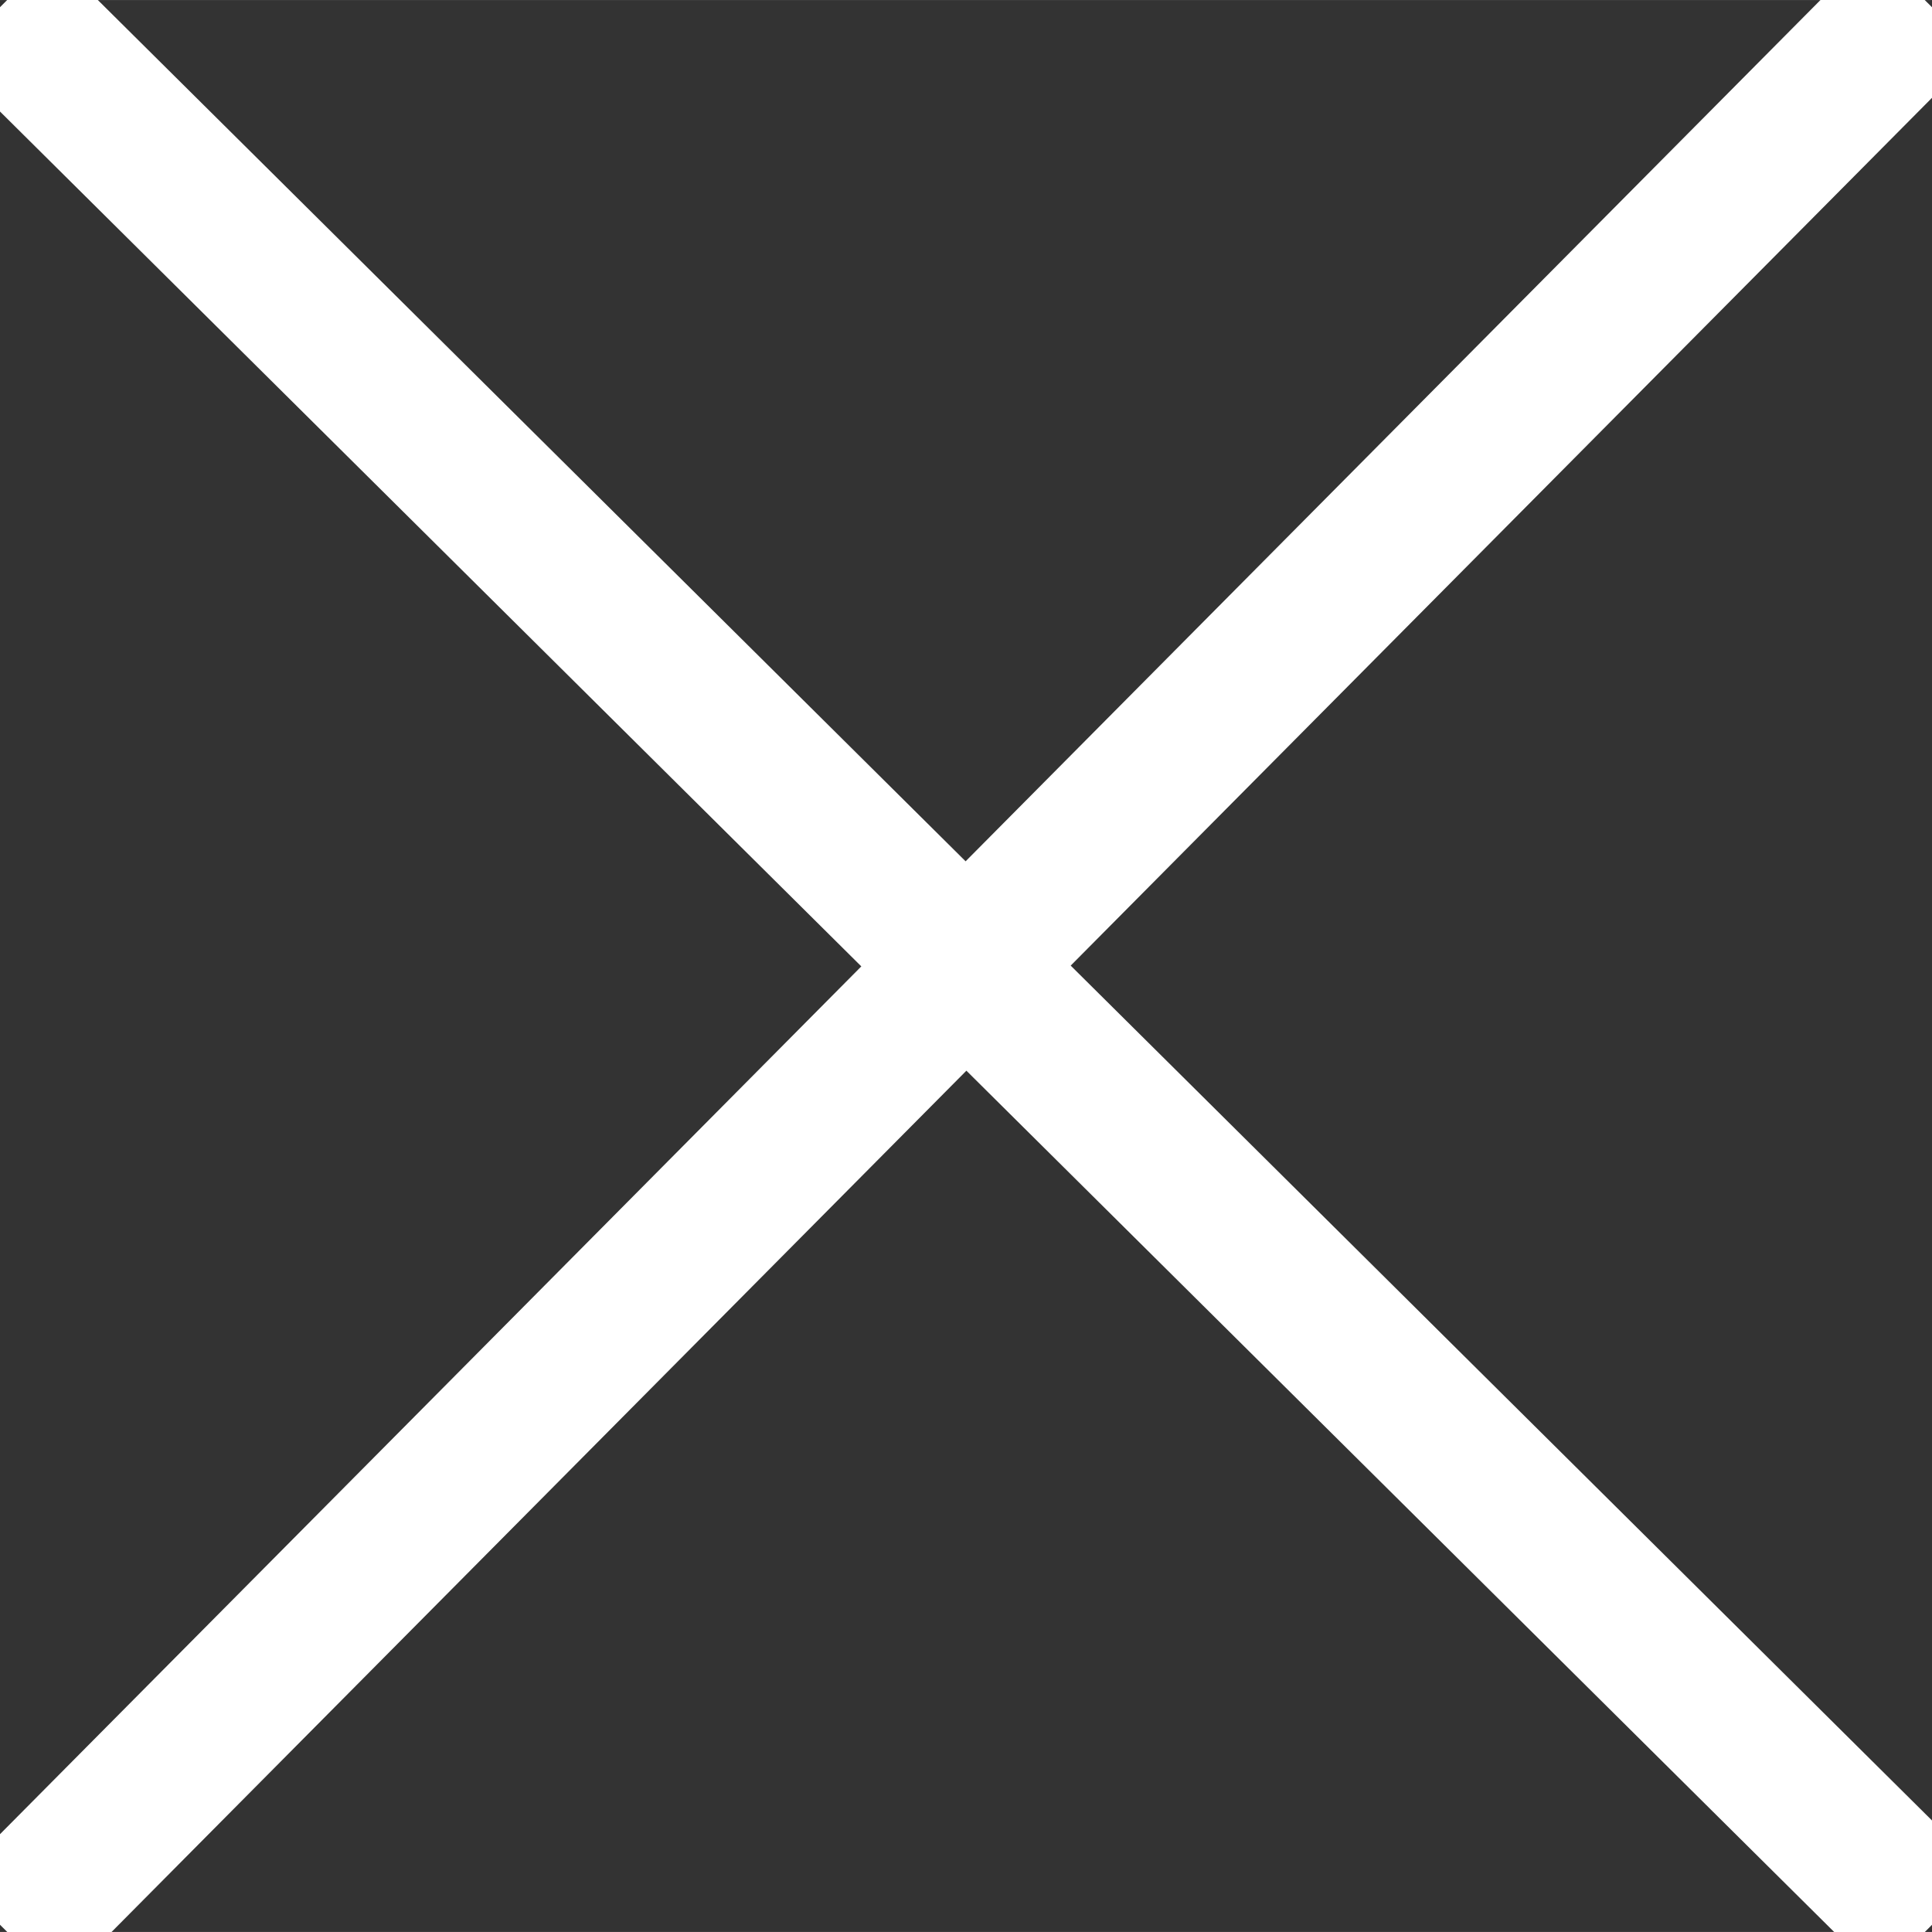 <svg xmlns="http://www.w3.org/2000/svg" xmlns:xlink="http://www.w3.org/1999/xlink" version="1.1" id="Layer_1" x="0px" y="0px" width="64px" height="64px" viewBox="18.947 17.056 26.098 26.097" enable-background="new 0 0 64 64" xml:space="preserve">
<rect x="18.947" y="17.056" width="26.098" height="26.097" fill="#333333" stroke="none"/>
<g>
	<line fill="none" stroke="#fff" stroke-width="2" stroke-miterlimit="10" x1="18.947" y1="17.153" x2="45.045" y2="43.056"/>
</g>
<g>
	<line fill="none" stroke="#fff" stroke-width="2" stroke-miterlimit="10" x1="19.045" y1="43.153" x2="44.947" y2="17.056"/>
</g>
</svg>